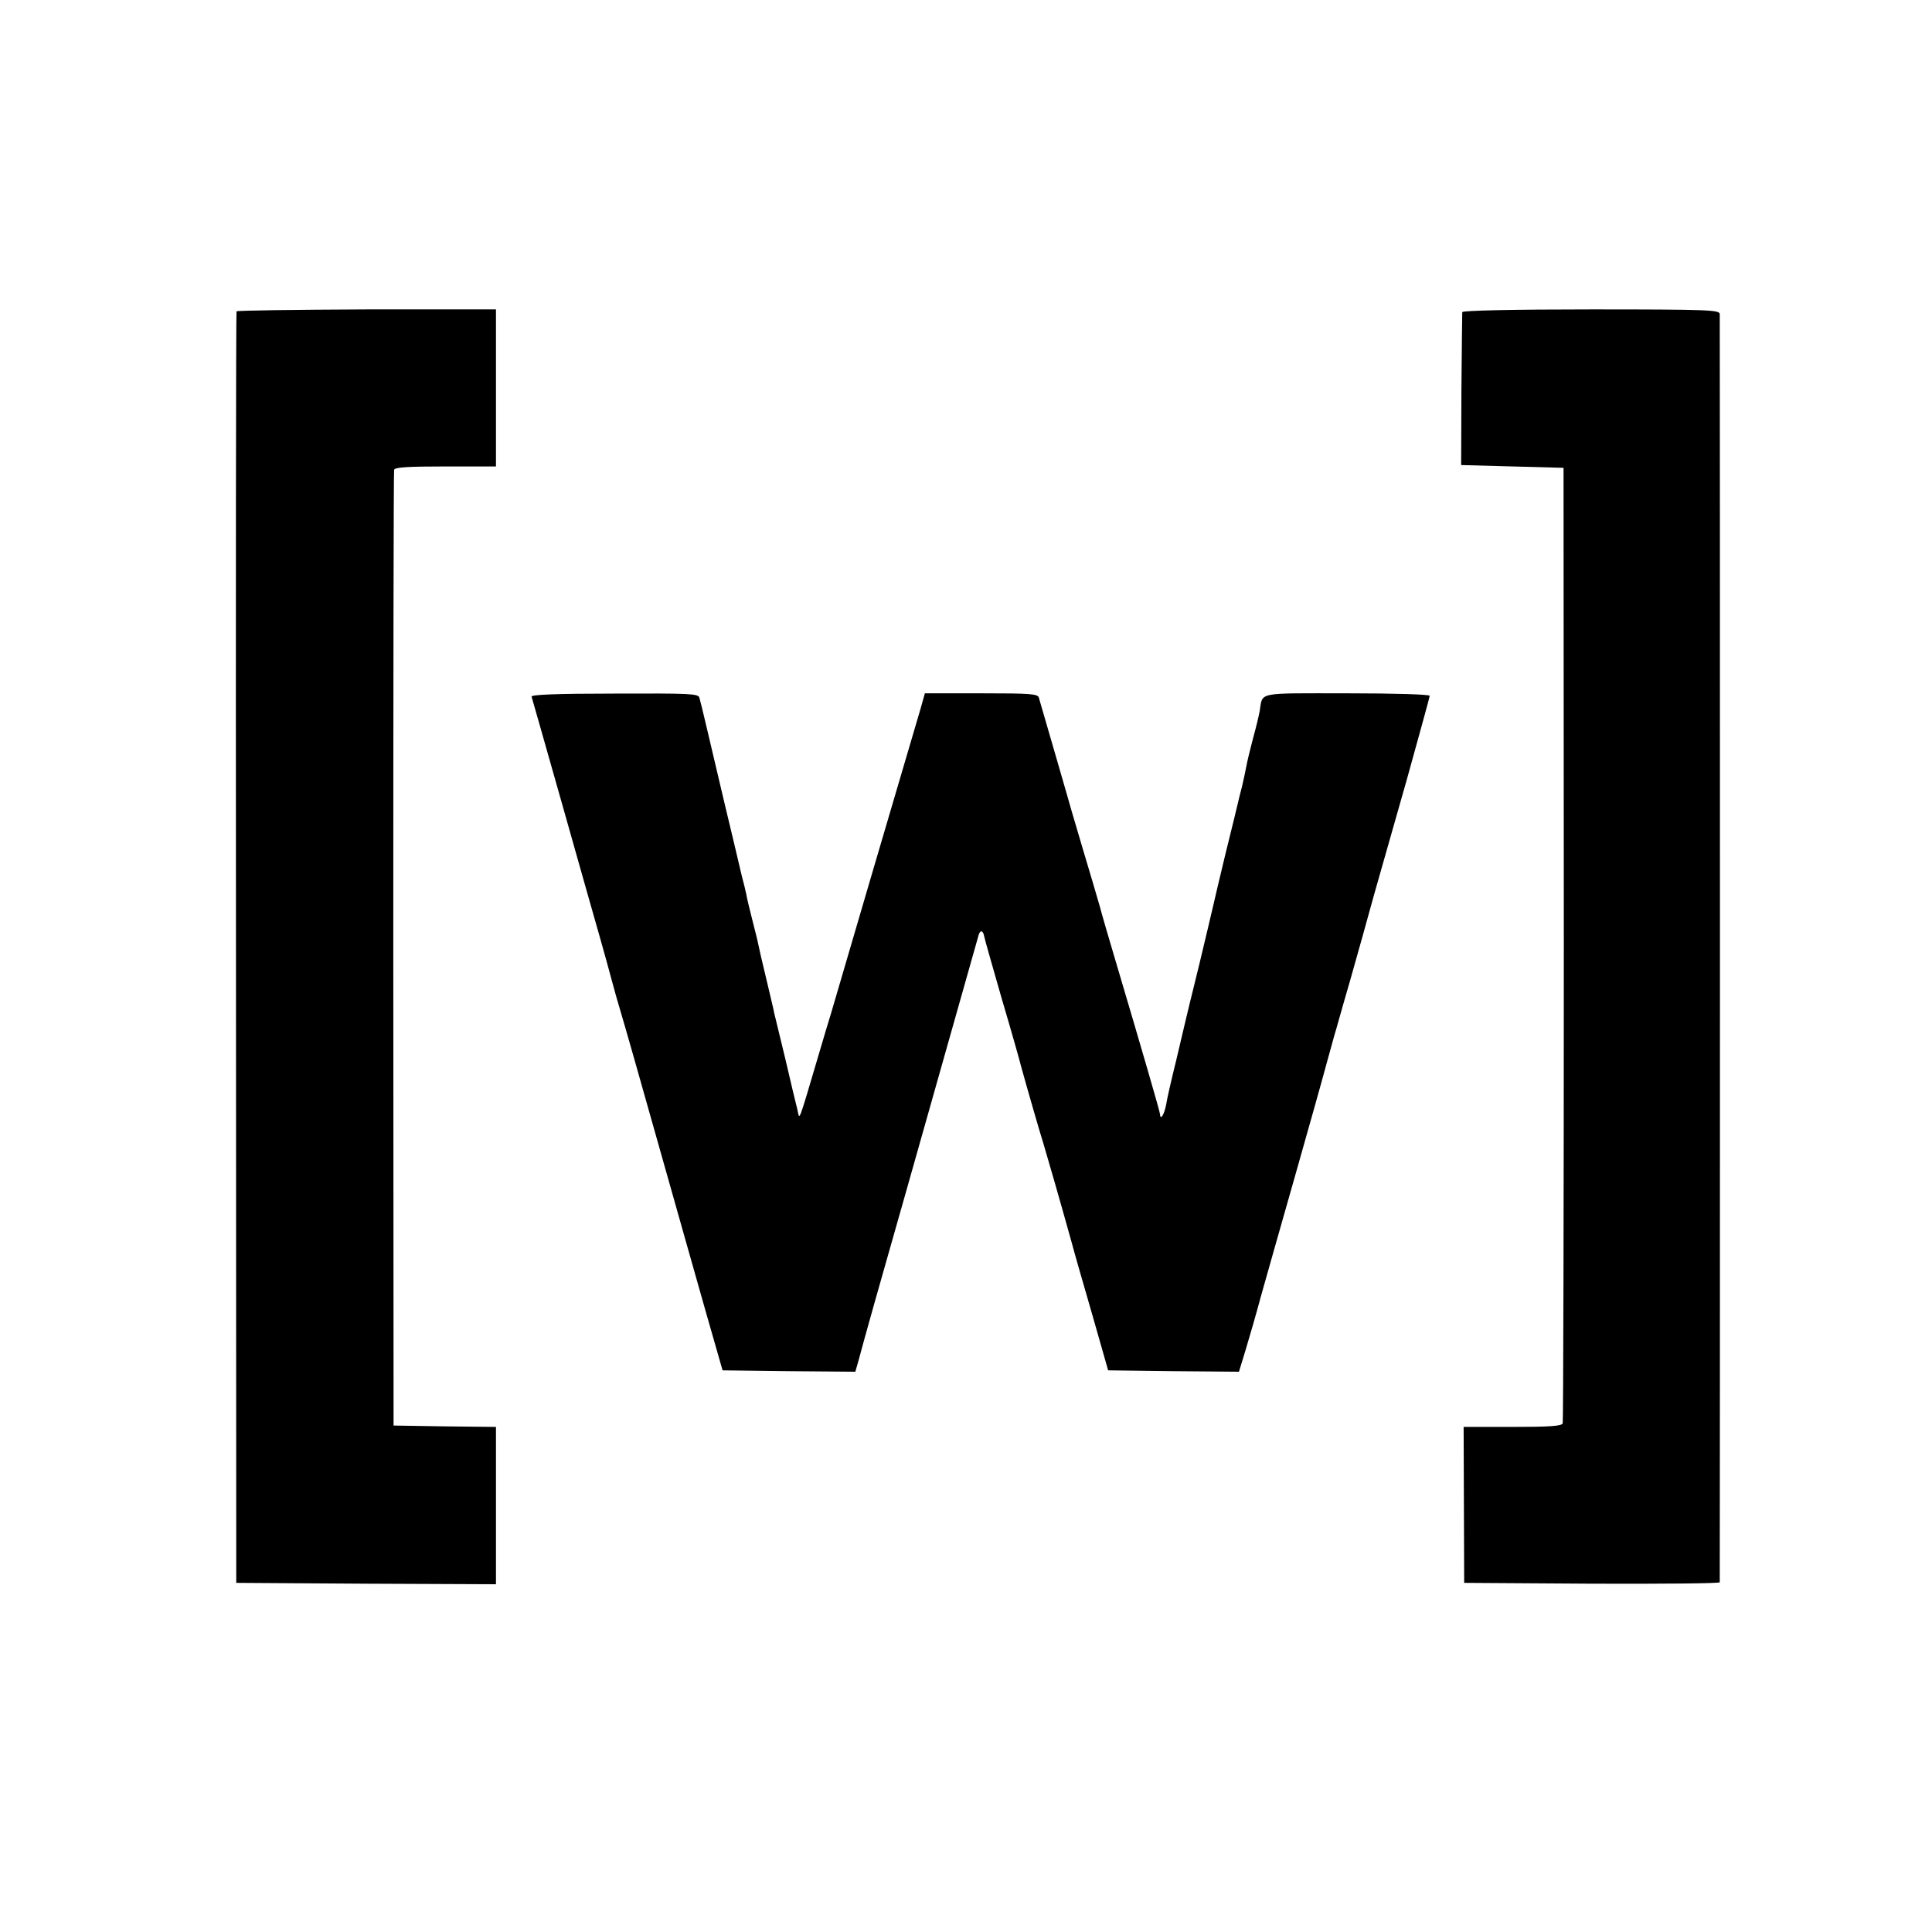 <?xml version="1.0" standalone="no"?>
<!DOCTYPE svg PUBLIC "-//W3C//DTD SVG 20010904//EN"
 "http://www.w3.org/TR/2001/REC-SVG-20010904/DTD/svg10.dtd">
<svg version="1.0" xmlns="http://www.w3.org/2000/svg"
 width="700pt" height="700pt" viewBox="0 0 700 700"
 preserveAspectRatio="xMidYMid meet">
<g transform="translate(0,700) scale(0.1,-0.1)"
fill="#000000" stroke="none">
<path d="M857 5872 c-2 -4 -3 -1042 -2 -2307 l1 -2300 470 -3 471 -2 0 285 0
285 -185 2 -186 3 -1 1725 c0 949 1 1731 3 1738 3 9 49 12 187 12 l182 0 0
285 0 284 -469 0 c-257 -1 -469 -4 -471 -7z"/>
<path d="M5298 5869 c0 -5 -2 -132 -3 -281 l-1 -273 185 -5 186 -5 1 -1725 c0
-949 -2 -1731 -4 -1737 -3 -10 -49 -13 -182 -13 l-177 0 1 -282 1 -283 463 -3
c254 -1 462 1 463 5 1 11 1 4574 0 4595 -1 15 -37 17 -466 17 -280 0 -466 -4
-467 -10z"/>
<path d="M1926 4476 c2 -6 53 -186 114 -401 60 -214 122 -430 136 -480 14 -49
32 -115 40 -145 8 -30 23 -84 34 -120 11 -36 70 -243 131 -460 61 -217 140
-494 174 -615 l63 -220 240 -3 241 -2 12 42 c6 24 33 120 59 213 27 94 78 276
115 405 95 335 255 902 261 923 6 19 16 16 20 -6 1 -7 30 -109 64 -227 35
-118 66 -228 70 -245 13 -48 70 -247 81 -280 9 -29 61 -210 100 -350 10 -38
45 -160 77 -270 l57 -200 237 -3 237 -2 25 82 c14 46 39 133 55 193 17 61 72
254 122 430 50 176 102 361 115 410 14 50 27 97 29 105 3 8 27 96 56 195 28
99 68 241 88 315 21 74 75 264 120 422 44 159 81 292 81 297 0 5 -126 9 -300
9 -332 0 -304 6 -316 -65 -3 -16 -13 -59 -24 -98 -10 -38 -21 -83 -24 -100 -3
-16 -10 -50 -16 -75 -7 -25 -13 -52 -15 -60 -2 -8 -21 -89 -44 -180 -22 -91
-42 -176 -45 -190 -3 -14 -26 -110 -51 -215 -26 -104 -48 -197 -50 -205 -2 -8
-17 -71 -33 -140 -17 -69 -34 -142 -37 -163 -7 -36 -21 -58 -22 -34 -1 11 -63
225 -163 562 -23 77 -48 163 -55 190 -8 28 -37 127 -65 220 -28 94 -52 177
-54 185 -3 12 -61 210 -102 352 -4 14 -27 16 -209 16 l-204 0 -16 -57 c-25
-83 -315 -1071 -325 -1106 -5 -16 -23 -75 -39 -130 -82 -277 -73 -254 -82
-215 -5 19 -25 103 -44 185 -20 83 -38 157 -40 165 -1 8 -15 65 -29 125 -15
61 -28 119 -30 130 -2 11 -12 49 -21 85 -9 36 -19 76 -21 90 -3 14 -10 43 -16
65 -5 22 -11 47 -13 55 -2 8 -24 103 -50 210 -25 107 -55 233 -66 280 -11 47
-22 92 -25 102 -4 15 -34 16 -308 15 -211 0 -303 -4 -300 -11z"/>
</g>
</svg>
